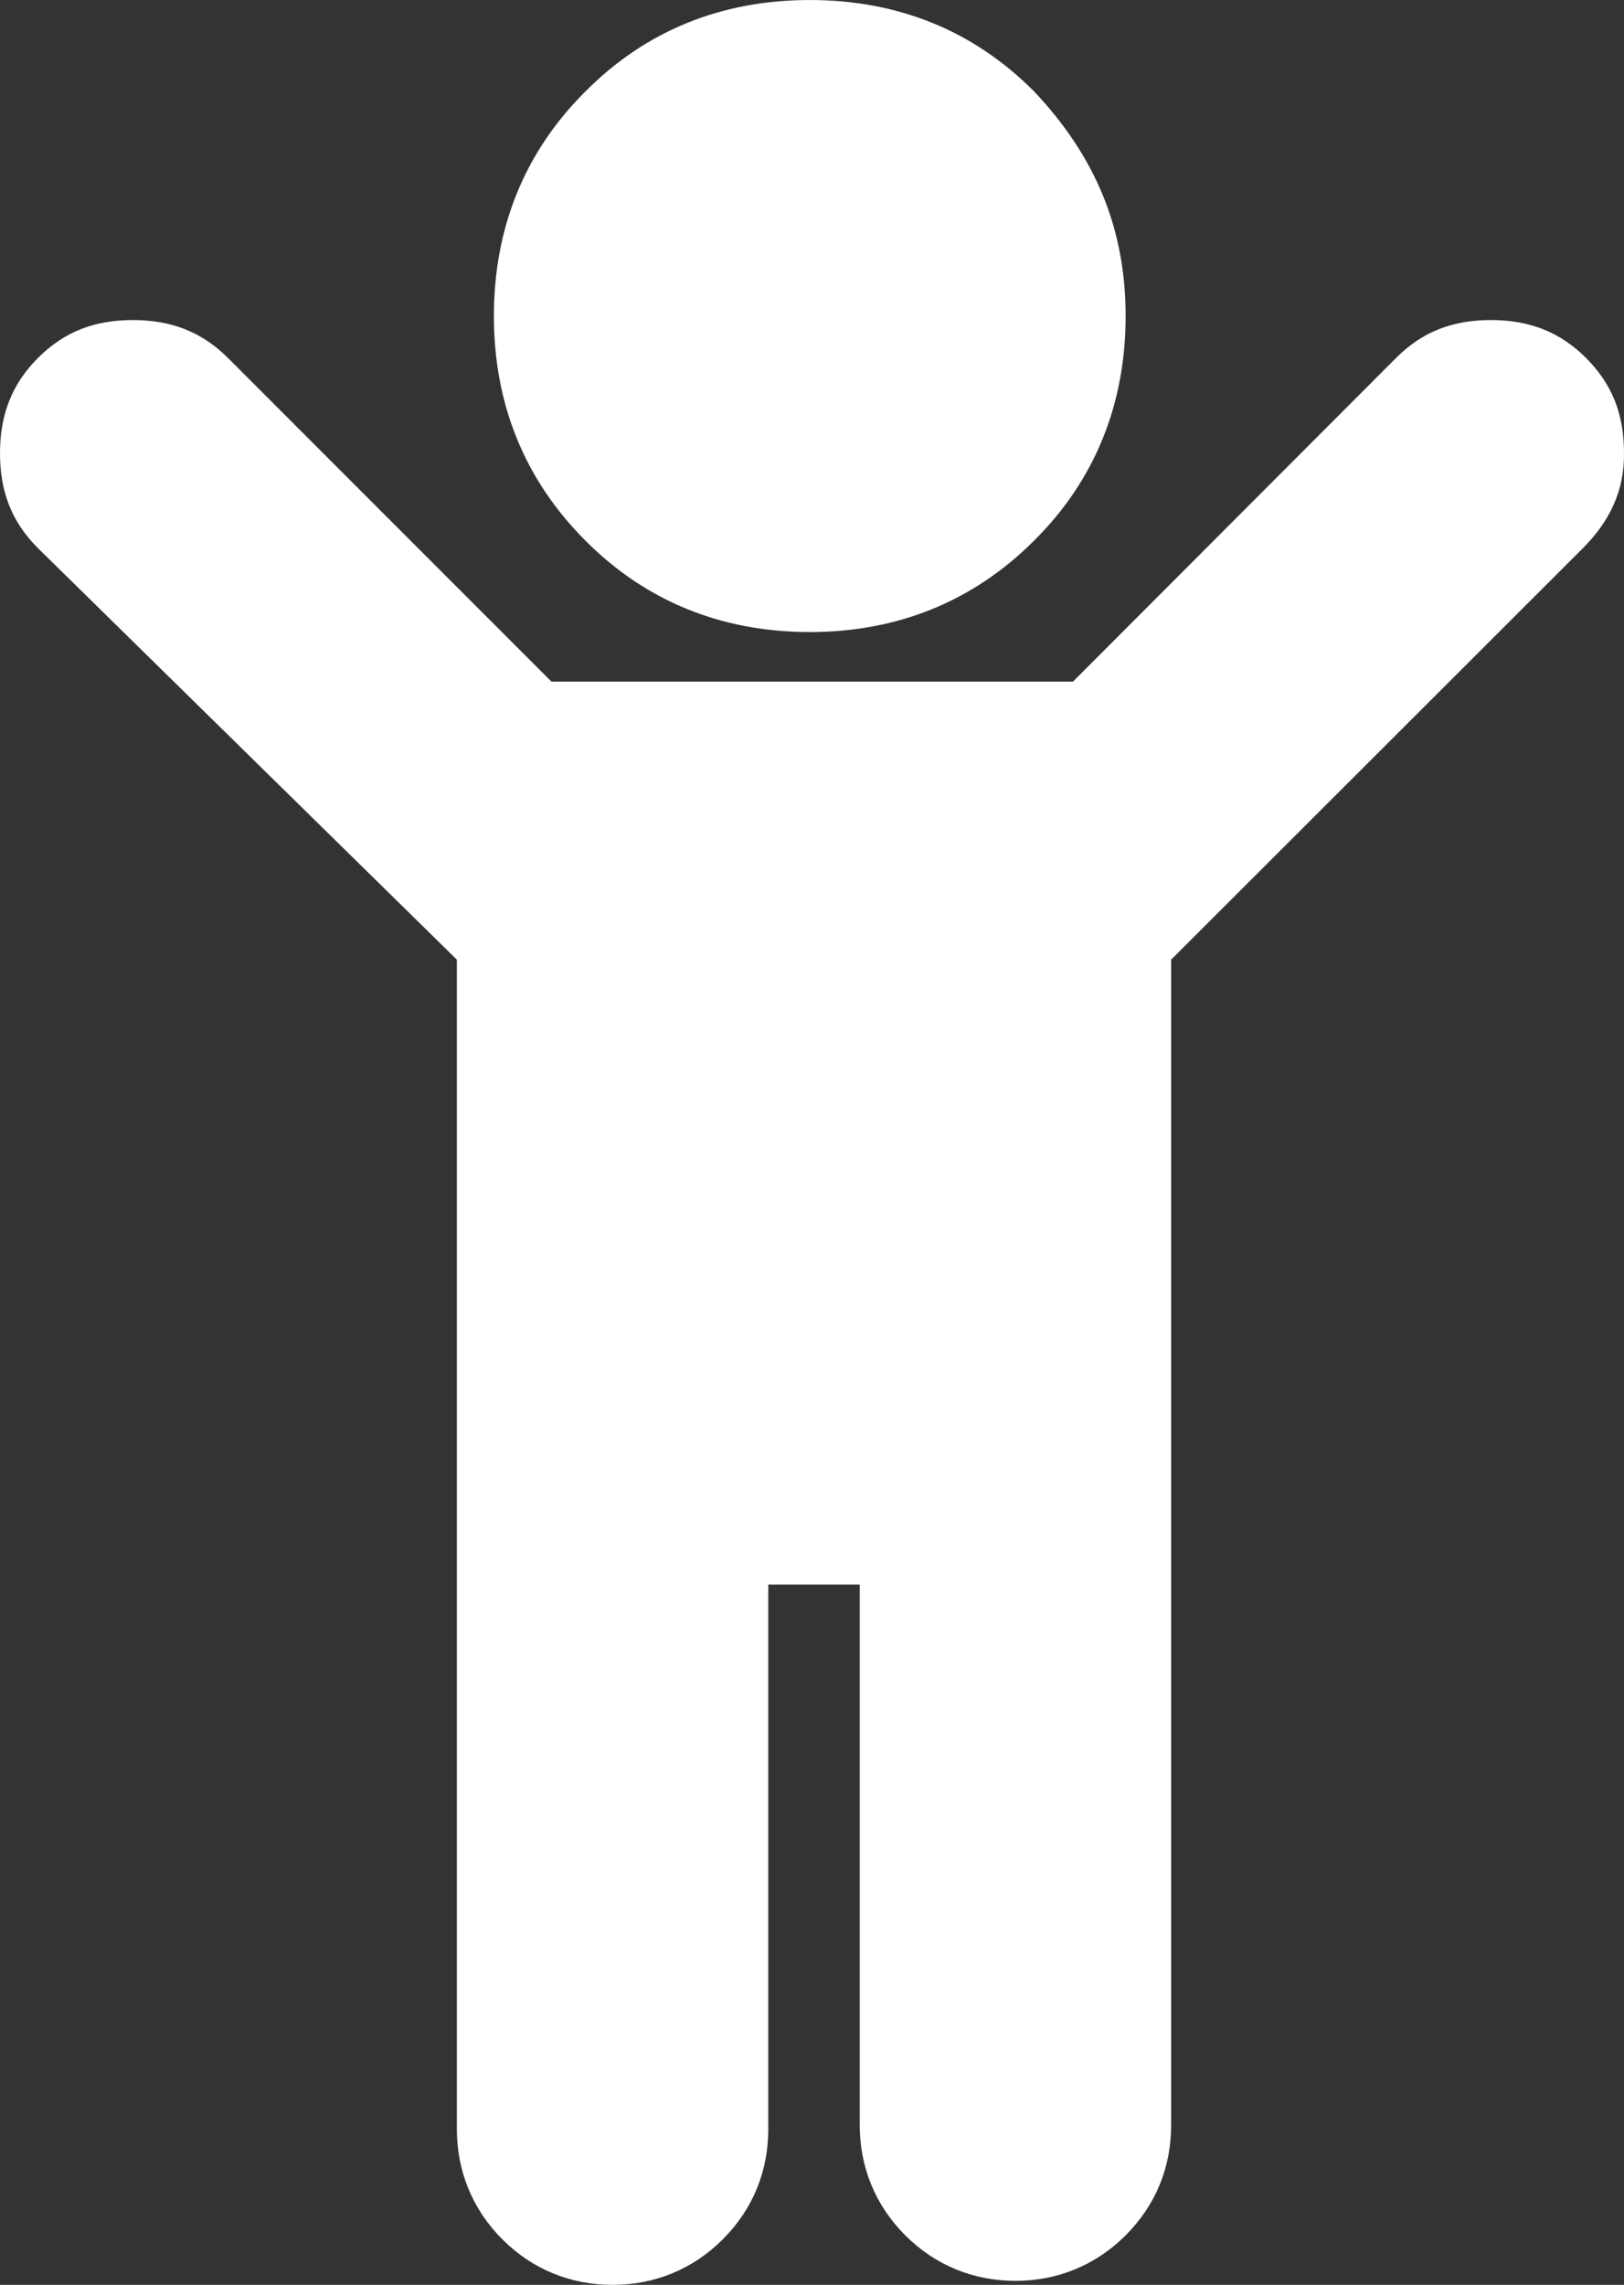 <?xml version="1.0" encoding="UTF-8"?>
<!DOCTYPE svg PUBLIC "-//W3C//DTD SVG 1.0//EN" "http://www.w3.org/TR/2001/REC-SVG-20010904/DTD/svg10.dtd">
<!-- Creator: CorelDRAW -->
<svg xmlns="http://www.w3.org/2000/svg" xml:space="preserve" width="28.332mm" height="39.844mm" version="1.0" style="shape-rendering:geometricPrecision; text-rendering:geometricPrecision; image-rendering:optimizeQuality; fill-rule:evenodd; clip-rule:evenodd"
viewBox="0 0 3448.14 4849.12"
 xmlns:xlink="http://www.w3.org/1999/xlink"
 xmlns:xodm="http://www.corel.com/coreldraw/odm/2003">
 <rect x="0" y="0" width="3448.14" height="4849.12" fill="#333333" stroke="none"/>
 <defs>
  <style type="text/css">
   <![CDATA[
    .fil0 {fill:white}
   ]]>
  </style>
 </defs>
 <g id="Camada_x0020_1">
  <g id="XMLID_2_">
   <path id="XMLID_6_" class="fil0" d="M3360.02 1164.2l-873.4 872.45 0 2473.35c0,89.05 -32.2,169.57 -96.62,233.99 -64.42,64.42 -145.89,96.62 -233.98,96.62 -88.1,0 -169.57,-32.22 -233.99,-96.62 -64.41,-64.42 -96.62,-145.89 -96.62,-233.99l0 -1147.16 -194.19 0 0 1155.69c0,89.05 -32.2,169.57 -96.62,233.98 -64.42,64.42 -145.87,96.63 -233.98,96.63 -88.1,0 -169.57,-32.22 -233.99,-96.63 -64.41,-64.41 -96.62,-145.87 -96.62,-233.98l0 -2481.88 -889.5 -873.38c-56.84,-56.84 -80.51,-121.25 -80.51,-201.77 0,-80.52 24.62,-145.89 80.51,-201.77 56.84,-56.84 121.25,-80.52 201.77,-80.52 80.52,0 145.89,24.63 201.77,80.52l686.78 686.78 1107.38 0 685.83 -686.78c56.84,-56.84 121.25,-80.52 201.77,-80.52 80.52,0 145.87,24.63 201.77,80.52 56.84,56.84 80.51,121.25 80.51,201.77 0.95,81.47 -31.25,145.87 -88.09,202.71zm-970.02 -493.52c0,185.66 -64.42,347.65 -194.19,476.48 -129.77,129.77 -290.81,194.19 -476.48,194.19 -185.67,0 -347.66,-64.42 -476.48,-194.19 -129.79,-129.79 -194.19,-290.82 -194.19,-476.48 0,-185.67 64.41,-347.66 194.19,-476.48 128.82,-129.79 289.86,-194.2 476.48,-194.2 186.61,0 347.65,64.42 476.48,194.2 129.77,137.36 194.19,290.81 194.19,476.48z"/>
  </g>
 </g>
</svg>
